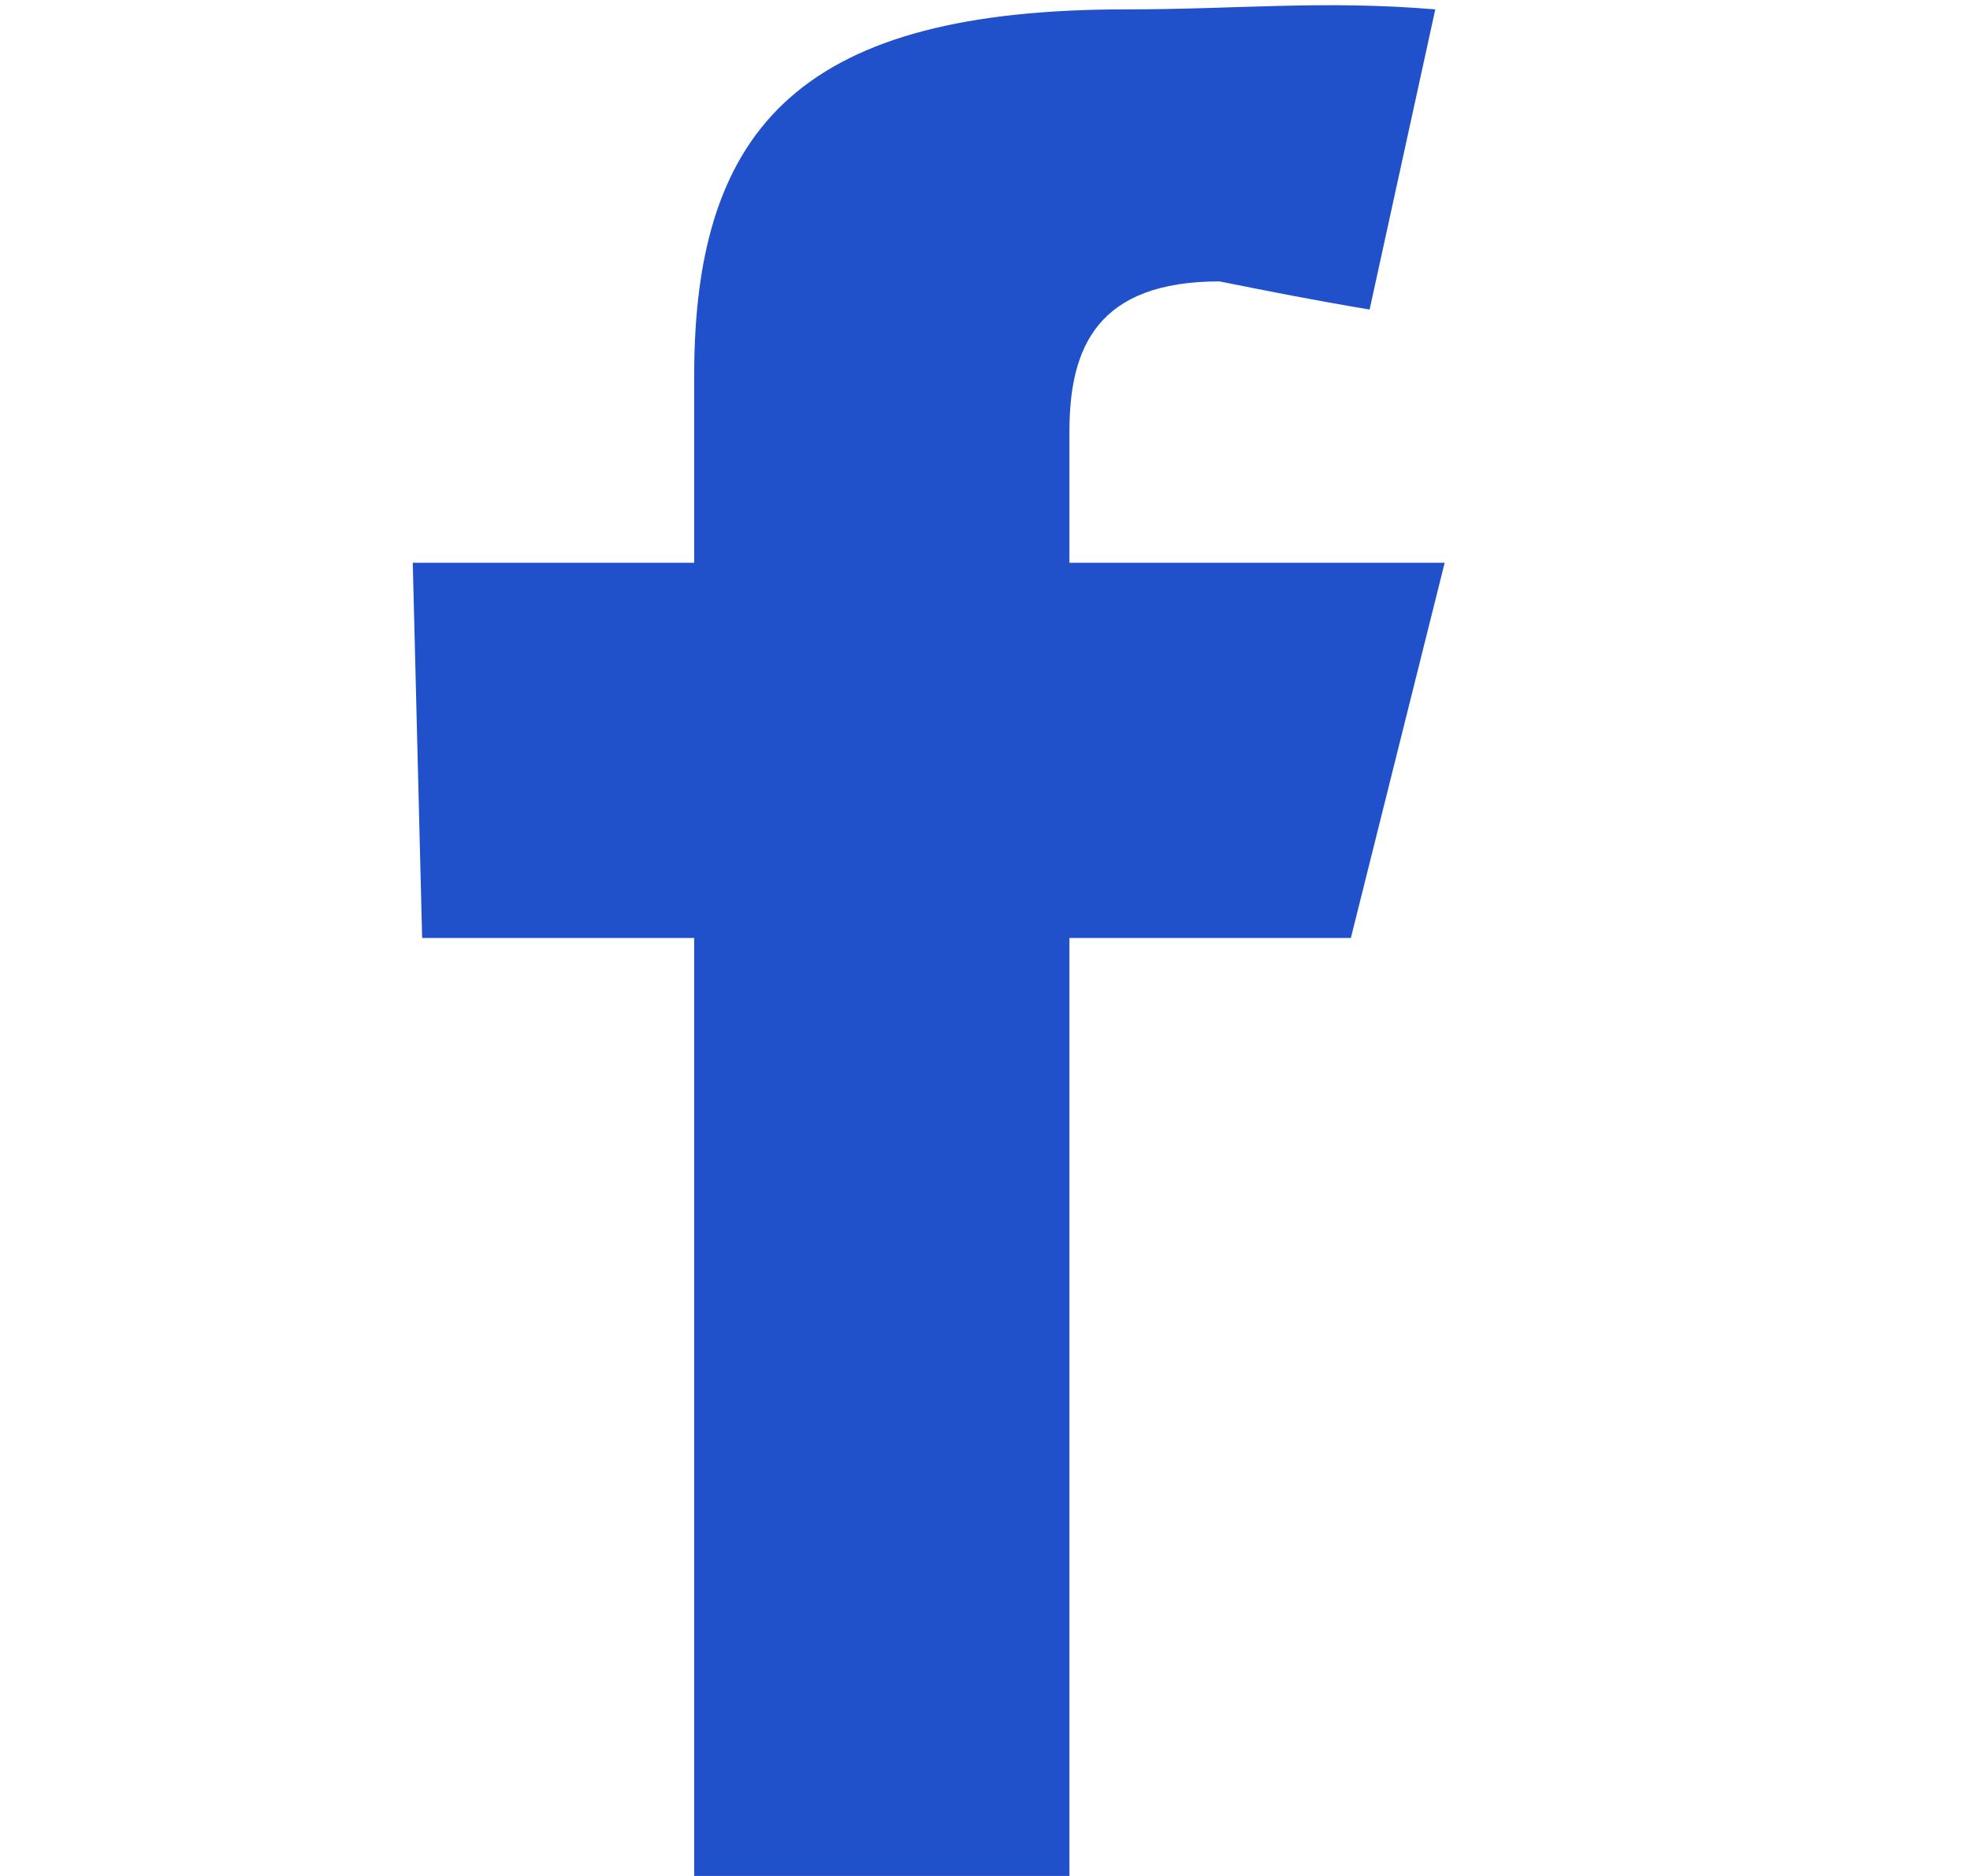 <?xml version="1.0" encoding="utf-8"?>
<!-- Generator: Adobe Illustrator 25.0.0, SVG Export Plug-In . SVG Version: 6.00 Build 0)  -->
<svg version="1.1" id="图层_1" xmlns="http://www.w3.org/2000/svg" xmlns:xlink="http://www.w3.org/1999/xlink" x="0px" y="0px"
	 viewBox="0 0 21 20" style="enable-background:new 0 0 21 20;" xml:space="preserve">
<style type="text/css">
	.st0{fill:#2050CA;}
</style>
<path class="st0" d="M15.3,0.1c-1.2-0.1-2.1,0-3.3,0C8.6,0.1,7.4,1.3,7.4,4v2h-3l0.1,4h2.9v10h4V10h3l1-4h-4V4.6
	C11.4,3.7,11.7,3,13,3c0.5,0.1,1,0.2,1.6,0.3L15.3,0.1z"/>
</svg>